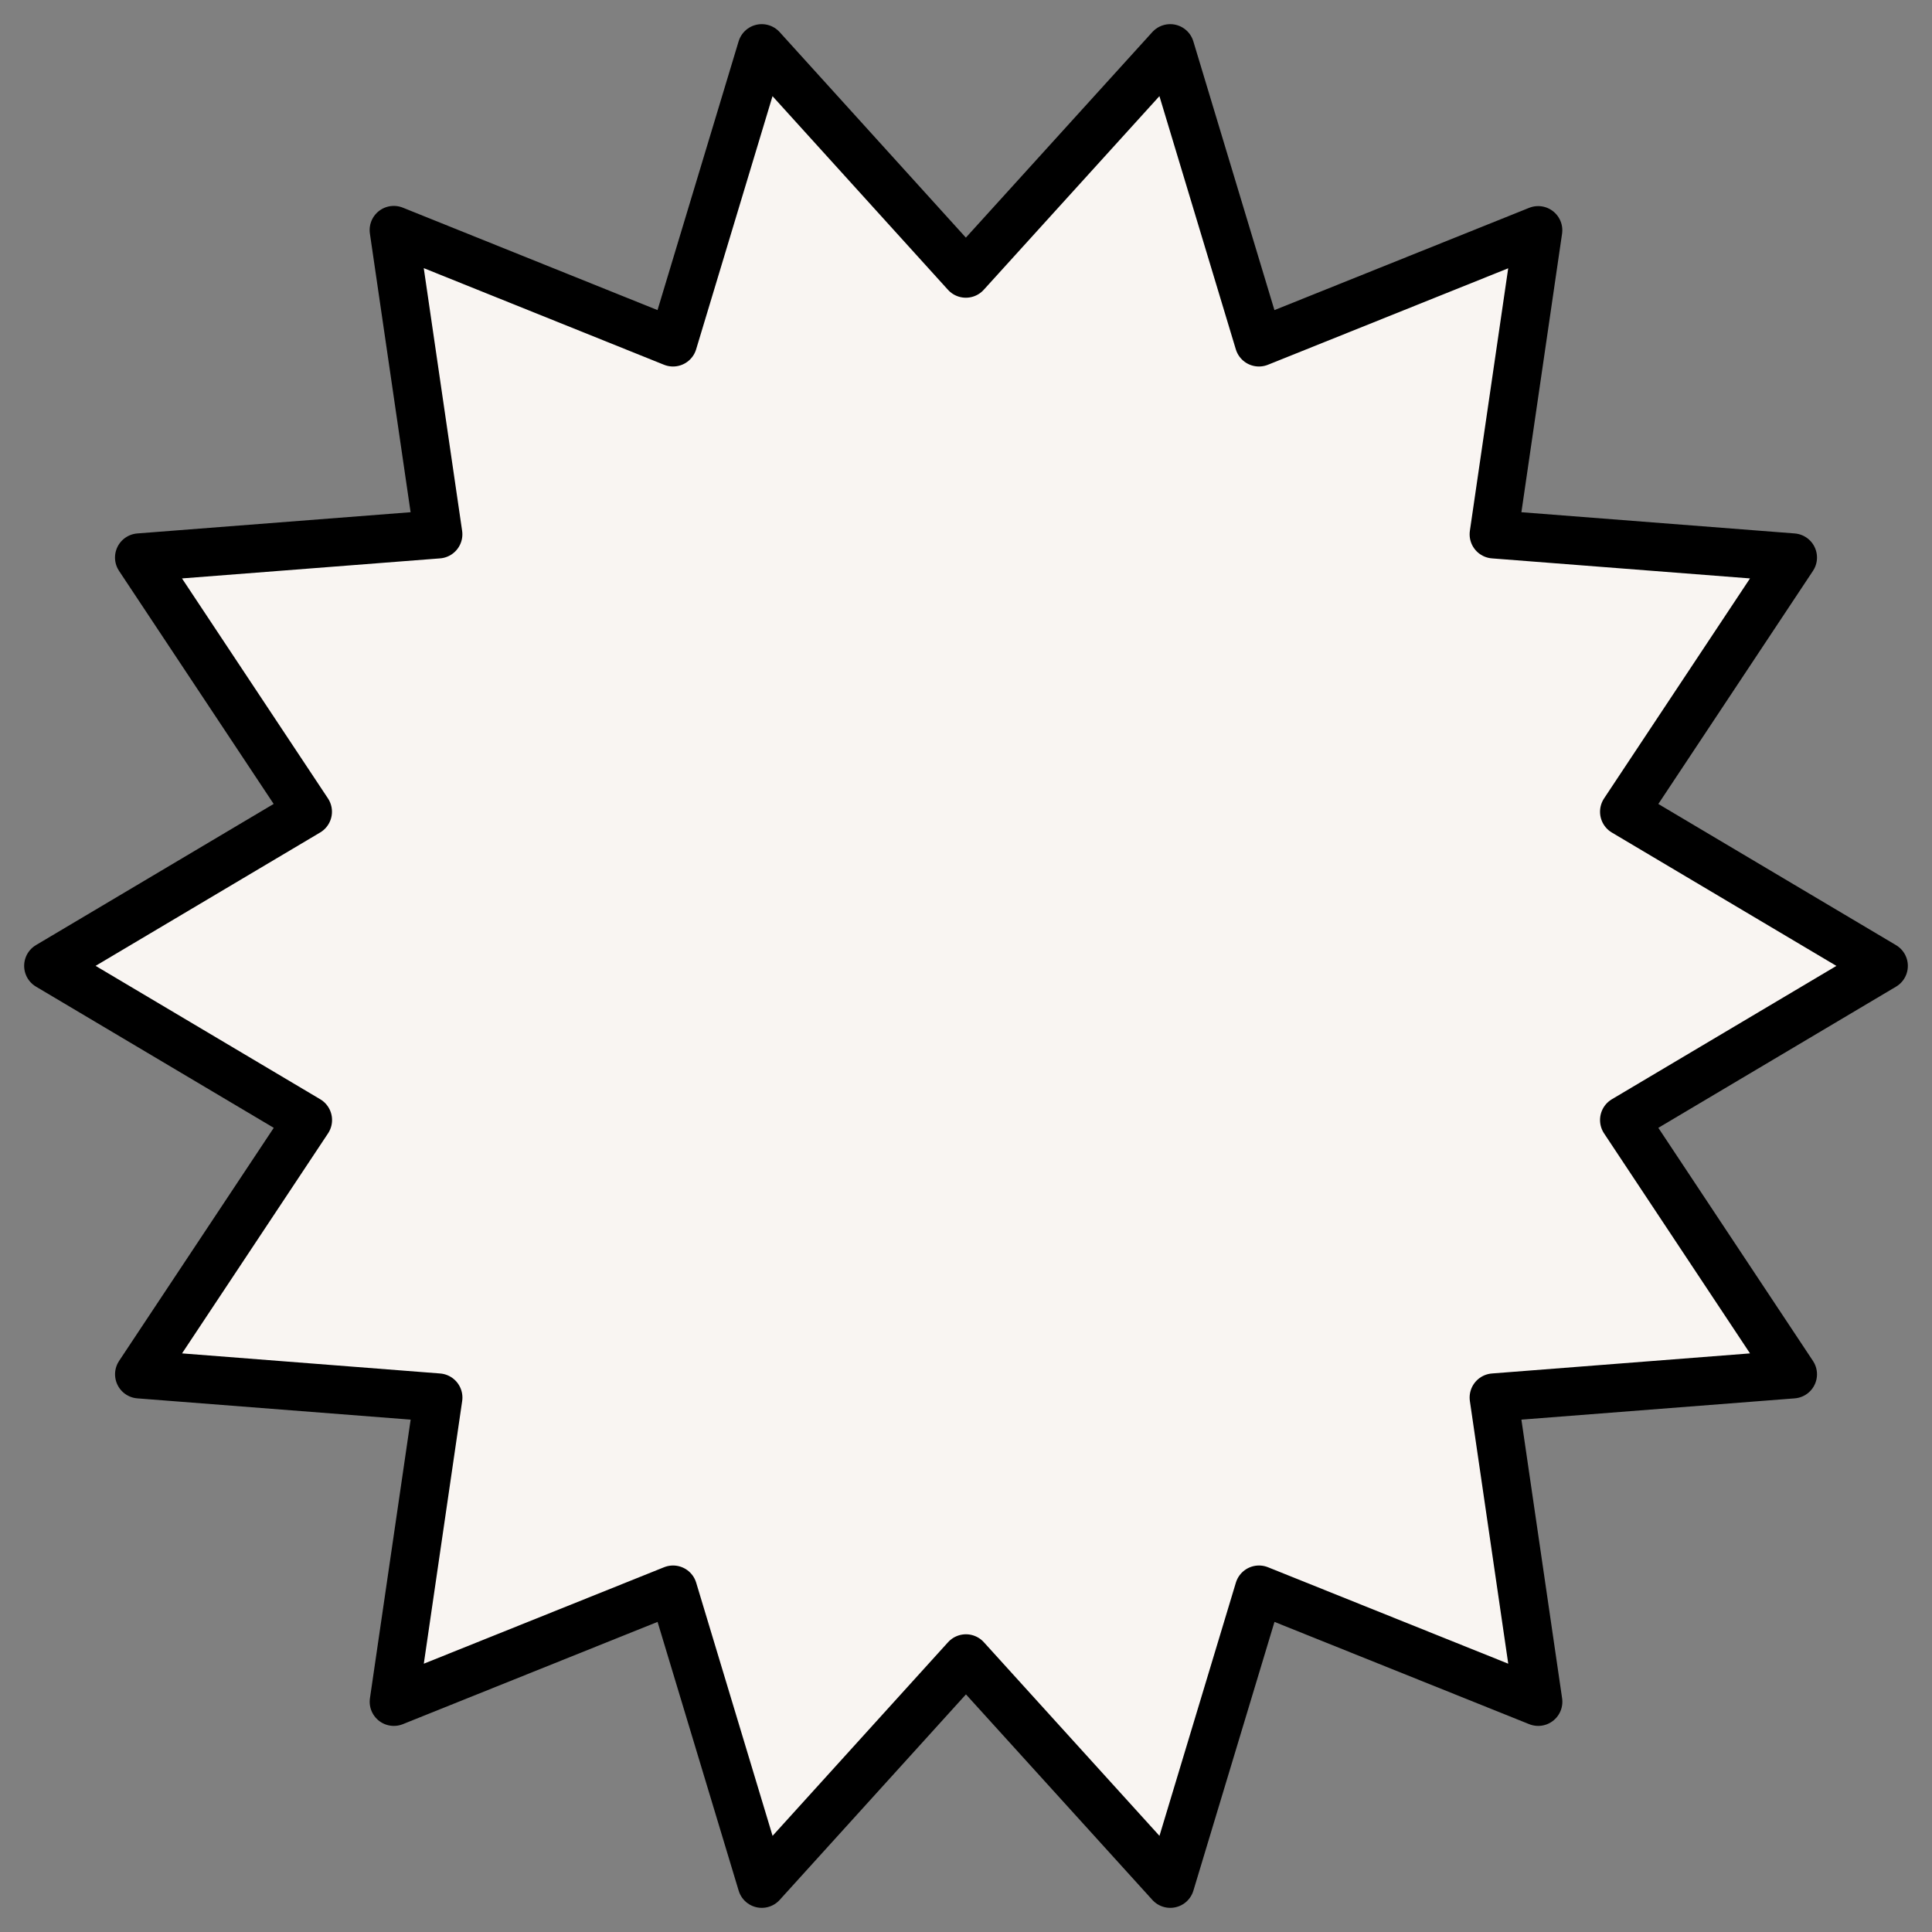<svg width="40" height="40" viewBox="0 0 40 40" fill="none" xmlns="http://www.w3.org/2000/svg">
<rect x="0" y="0" width="40" height="40" fill="#808080" stroke="none"/>
<path id="Vector" d="M19.997 5.664L24.228 1L26.065 7.088L31.846 4.767L30.927 11.062L37.119 11.543L33.627 16.807L39 19.998L33.627 23.189L37.119 28.453L30.927 28.935L31.847 35.233L26.066 32.912L24.229 39L19.999 34.336L15.772 39L13.935 32.912L8.154 35.233L9.074 28.935L2.882 28.453L6.375 23.189L1 19.997L6.373 16.806L2.881 11.543L9.073 11.062L8.153 4.763L13.934 7.088L15.771 1L19.997 5.664Z" fill="#F9F5F2" stroke="black" stroke-linecap="round" stroke-linejoin="round"/>
</svg>
